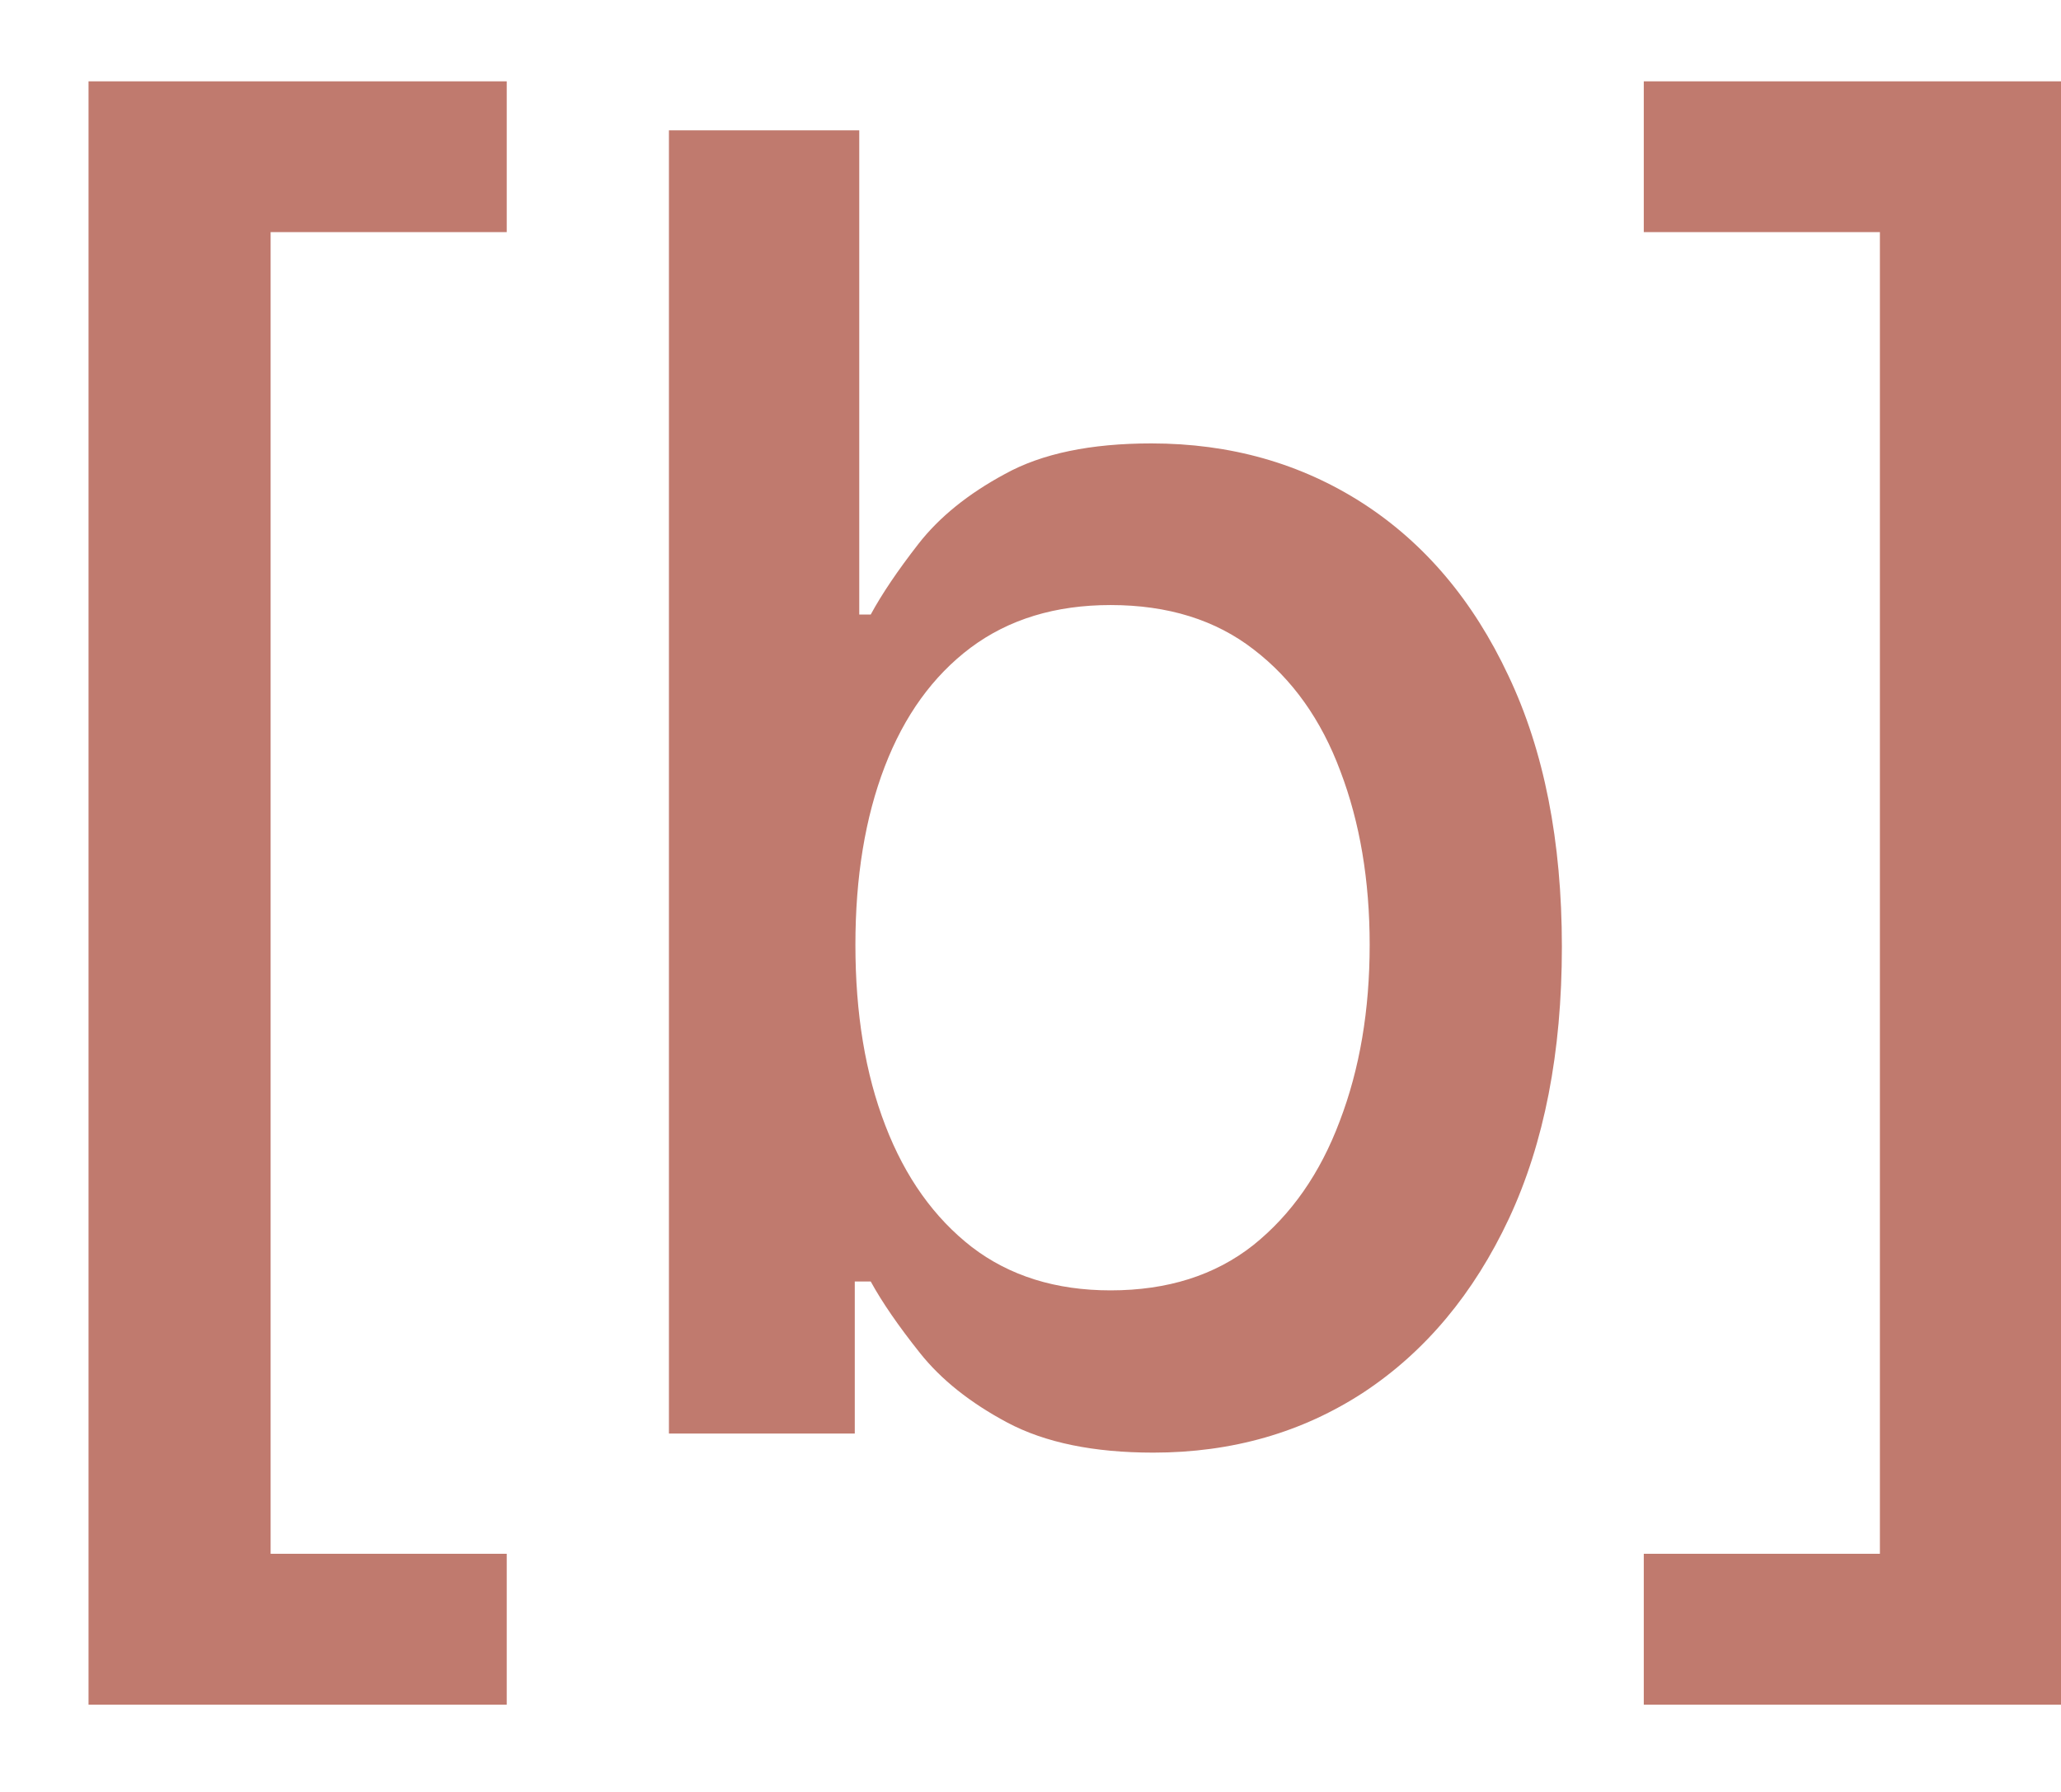 <?xml version="1.0" encoding="UTF-8"?> <svg xmlns="http://www.w3.org/2000/svg" width="23" height="20" viewBox="0 0 23 20" fill="none"><path d="M0.988 19.026V0.908H5.655V2.591H3.02V17.342H5.655V19.026H0.988ZM7.465 16V1.455H9.589V6.859H9.717C9.84 6.632 10.017 6.369 10.249 6.071C10.481 5.773 10.803 5.512 11.215 5.29C11.627 5.062 12.172 4.949 12.849 4.949C13.729 4.949 14.515 5.171 15.207 5.616C15.898 6.062 16.44 6.703 16.833 7.541C17.231 8.379 17.43 9.388 17.43 10.567C17.43 11.746 17.233 12.757 16.84 13.599C16.447 14.438 15.907 15.084 15.221 15.538C14.534 15.988 13.751 16.213 12.87 16.213C12.207 16.213 11.665 16.102 11.244 15.879C10.827 15.657 10.5 15.396 10.264 15.098C10.027 14.8 9.844 14.535 9.717 14.303H9.539V16H7.465ZM9.546 10.546C9.546 11.312 9.657 11.985 9.88 12.562C10.102 13.14 10.425 13.592 10.846 13.919C11.267 14.241 11.783 14.402 12.394 14.402C13.029 14.402 13.559 14.234 13.985 13.898C14.411 13.557 14.733 13.095 14.951 12.513C15.174 11.93 15.285 11.275 15.285 10.546C15.285 9.826 15.176 9.179 14.958 8.607C14.745 8.034 14.423 7.581 13.992 7.25C13.566 6.919 13.033 6.753 12.394 6.753C11.779 6.753 11.258 6.911 10.832 7.229C10.41 7.546 10.091 7.989 9.873 8.557C9.655 9.125 9.546 9.788 9.546 10.546ZM23.01 0.908V19.026H18.344V17.342H20.979V2.591H18.344V0.908H23.01Z" fill="#C07A6E"></path></svg> 